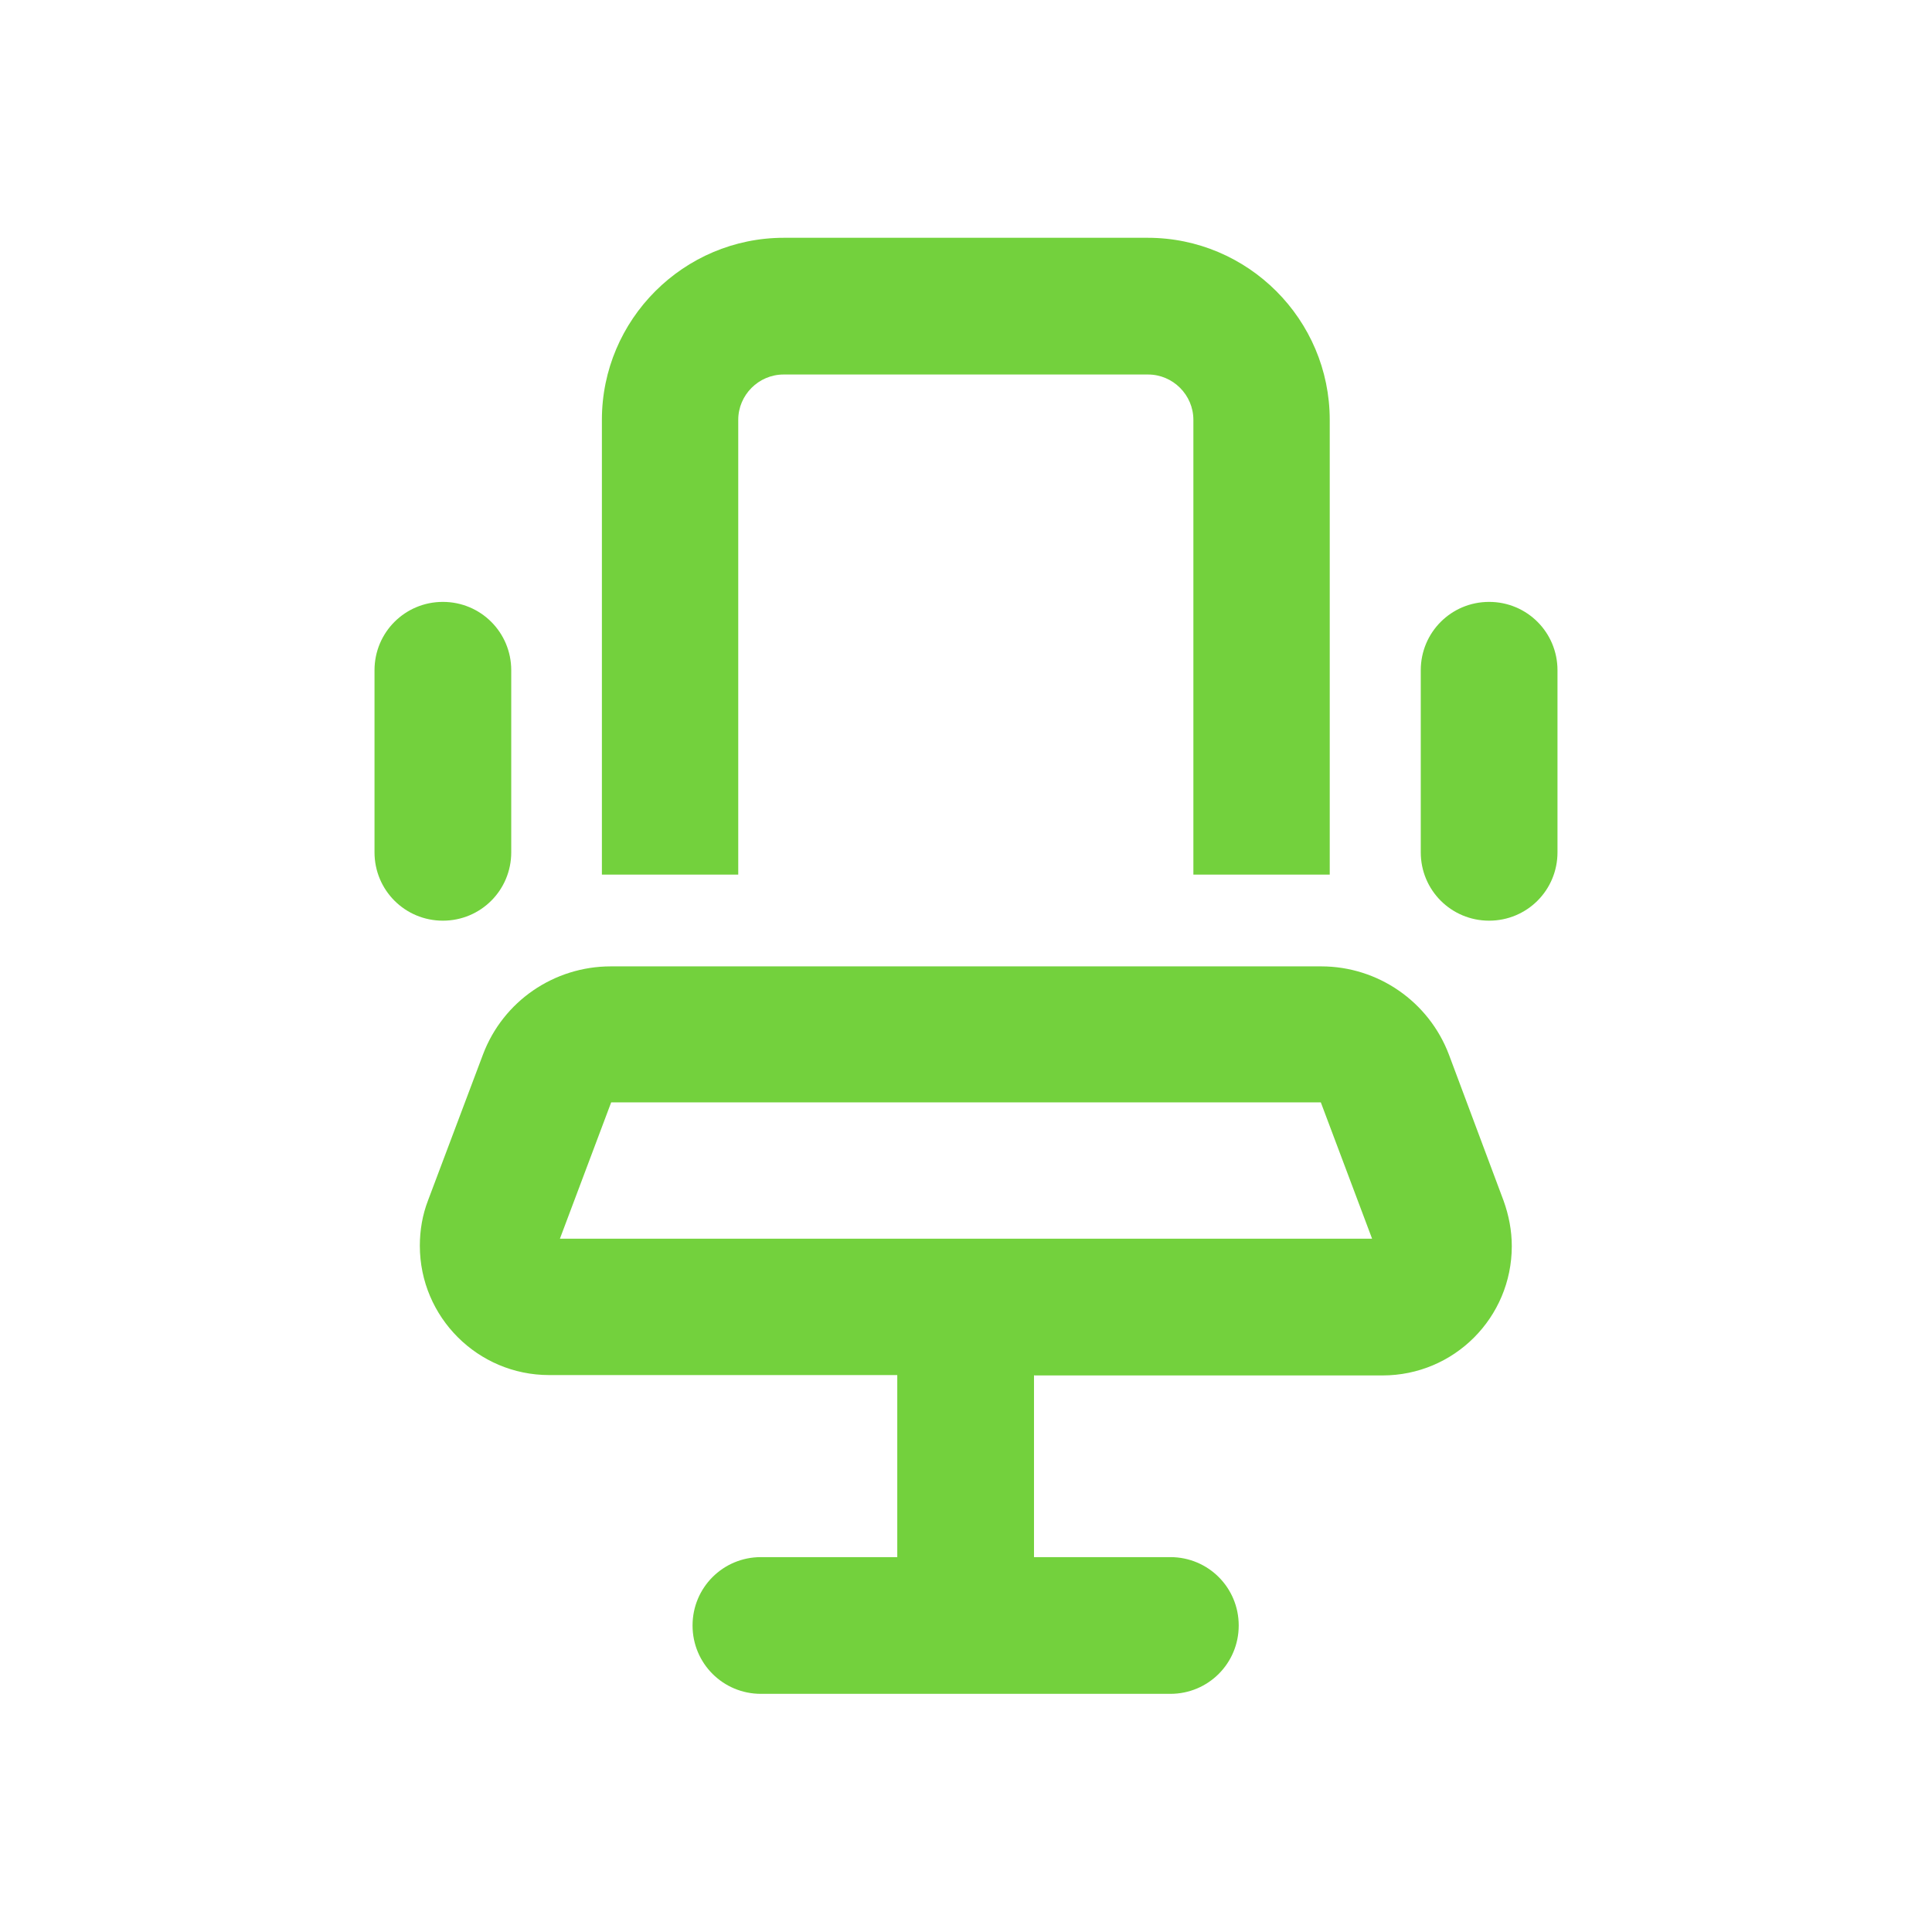 <?xml version="1.0" encoding="UTF-8"?>
<svg id="Layer_1" xmlns="http://www.w3.org/2000/svg" viewBox="0 0 52 52">
  <defs>
    <style>
      .cls-1 {
        fill: none;
      }

      .cls-2 {
        fill: #73d13d;
      }
    </style>
  </defs>
  <path class="cls-2" d="M30.9,10.08c.67,0,1.22.55,1.22,1.22v12.24h3.67v-12.24c0-2.7-2.2-4.9-4.9-4.9h-9.79c-2.7,0-4.9,2.2-4.9,4.9v12.24h3.67v-12.24c0-.67.55-1.22,1.22-1.22h9.79ZM13.76,18.04c0-1.02-.82-1.84-1.84-1.84s-1.84.82-1.84,1.84v4.9c0,1.02.82,1.84,1.84,1.84s1.84-.82,1.84-1.84v-4.9ZM41.92,18.04c0-1.02-.82-1.84-1.84-1.84s-1.84.82-1.84,1.84v4.9c0,1.02.82,1.84,1.84,1.84s1.84-.82,1.84-1.84v-4.9ZM27.84,37.02h9.37c1.93,0,3.48-1.56,3.48-3.48,0-.42-.08-.83-.22-1.22l-1.47-3.93c-.54-1.43-1.91-2.38-3.44-2.38h-19.12c-1.53,0-2.9.94-3.44,2.37l-1.48,3.93c-.15.39-.22.8-.22,1.22,0,1.92,1.56,3.48,3.48,3.48h9.37v4.9h-3.67c-1.02,0-1.84.82-1.84,1.84s.82,1.84,1.84,1.84h11.02c1.02,0,1.84-.82,1.84-1.84s-.82-1.84-1.84-1.84h-3.67v-4.9ZM16.44,29.67h19.11l1.38,3.67H15.07l1.38-3.67Z"/>
  <rect class="cls-1" width="52" height="52"/>
</svg>